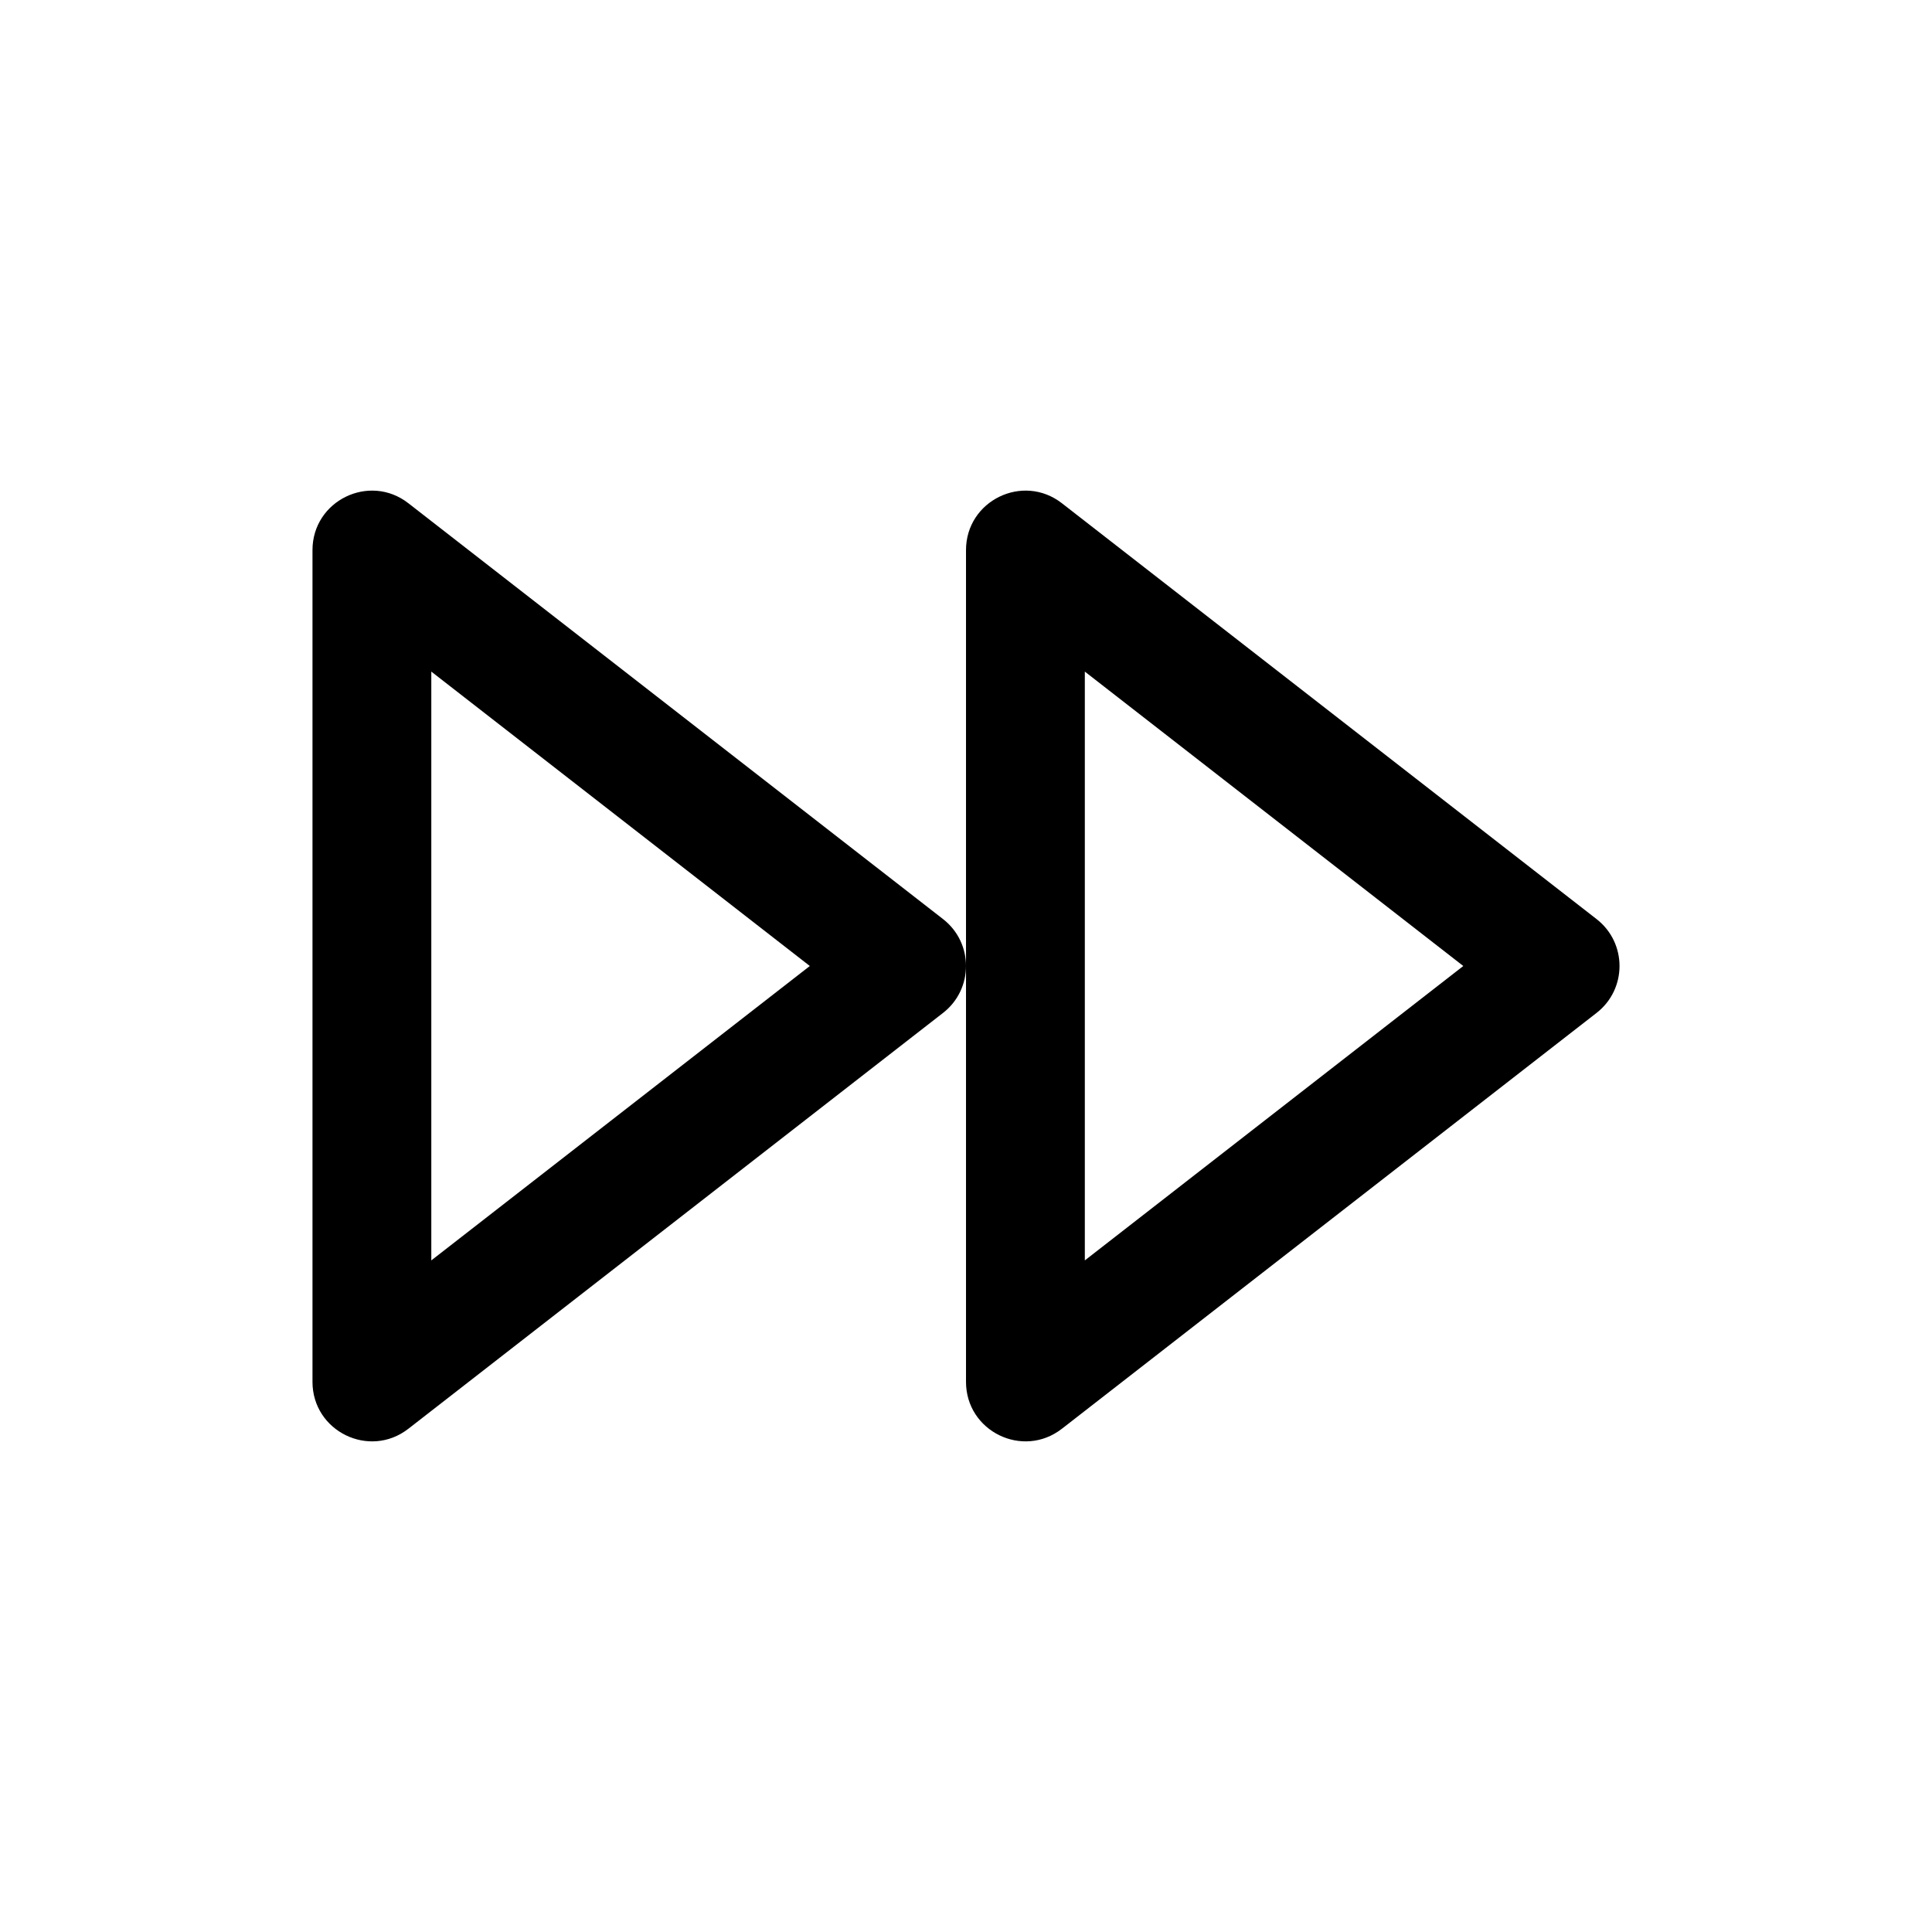 <?xml version="1.0" encoding="UTF-8"?>
<!-- Uploaded to: ICON Repo, www.iconrepo.com, Generator: ICON Repo Mixer Tools -->
<svg fill="#000000" width="800px" height="800px" version="1.1" viewBox="144 144 512 512" xmlns="http://www.w3.org/2000/svg">
 <g fill-rule="evenodd">
  <path d="m258.3 478.02v-156.04l100.31 78.02zm-6.078 44.617 141.7-110.21c8.102-6.305 8.102-18.551 0-24.855l-141.7-110.21c-10.34-8.043-25.41-0.676-25.41 12.426v220.42c0 13.102 15.07 20.473 25.41 12.426z"/>
  <path d="m431.49 478.02v-156.04l100.3 78.02zm-6.078 44.617 141.7-110.21c8.105-6.305 8.105-18.551 0-24.855l-141.7-110.21c-10.344-8.043-25.41-0.676-25.41 12.426v220.42c0 13.102 15.066 20.473 25.41 12.426z"/>
 </g>
</svg>